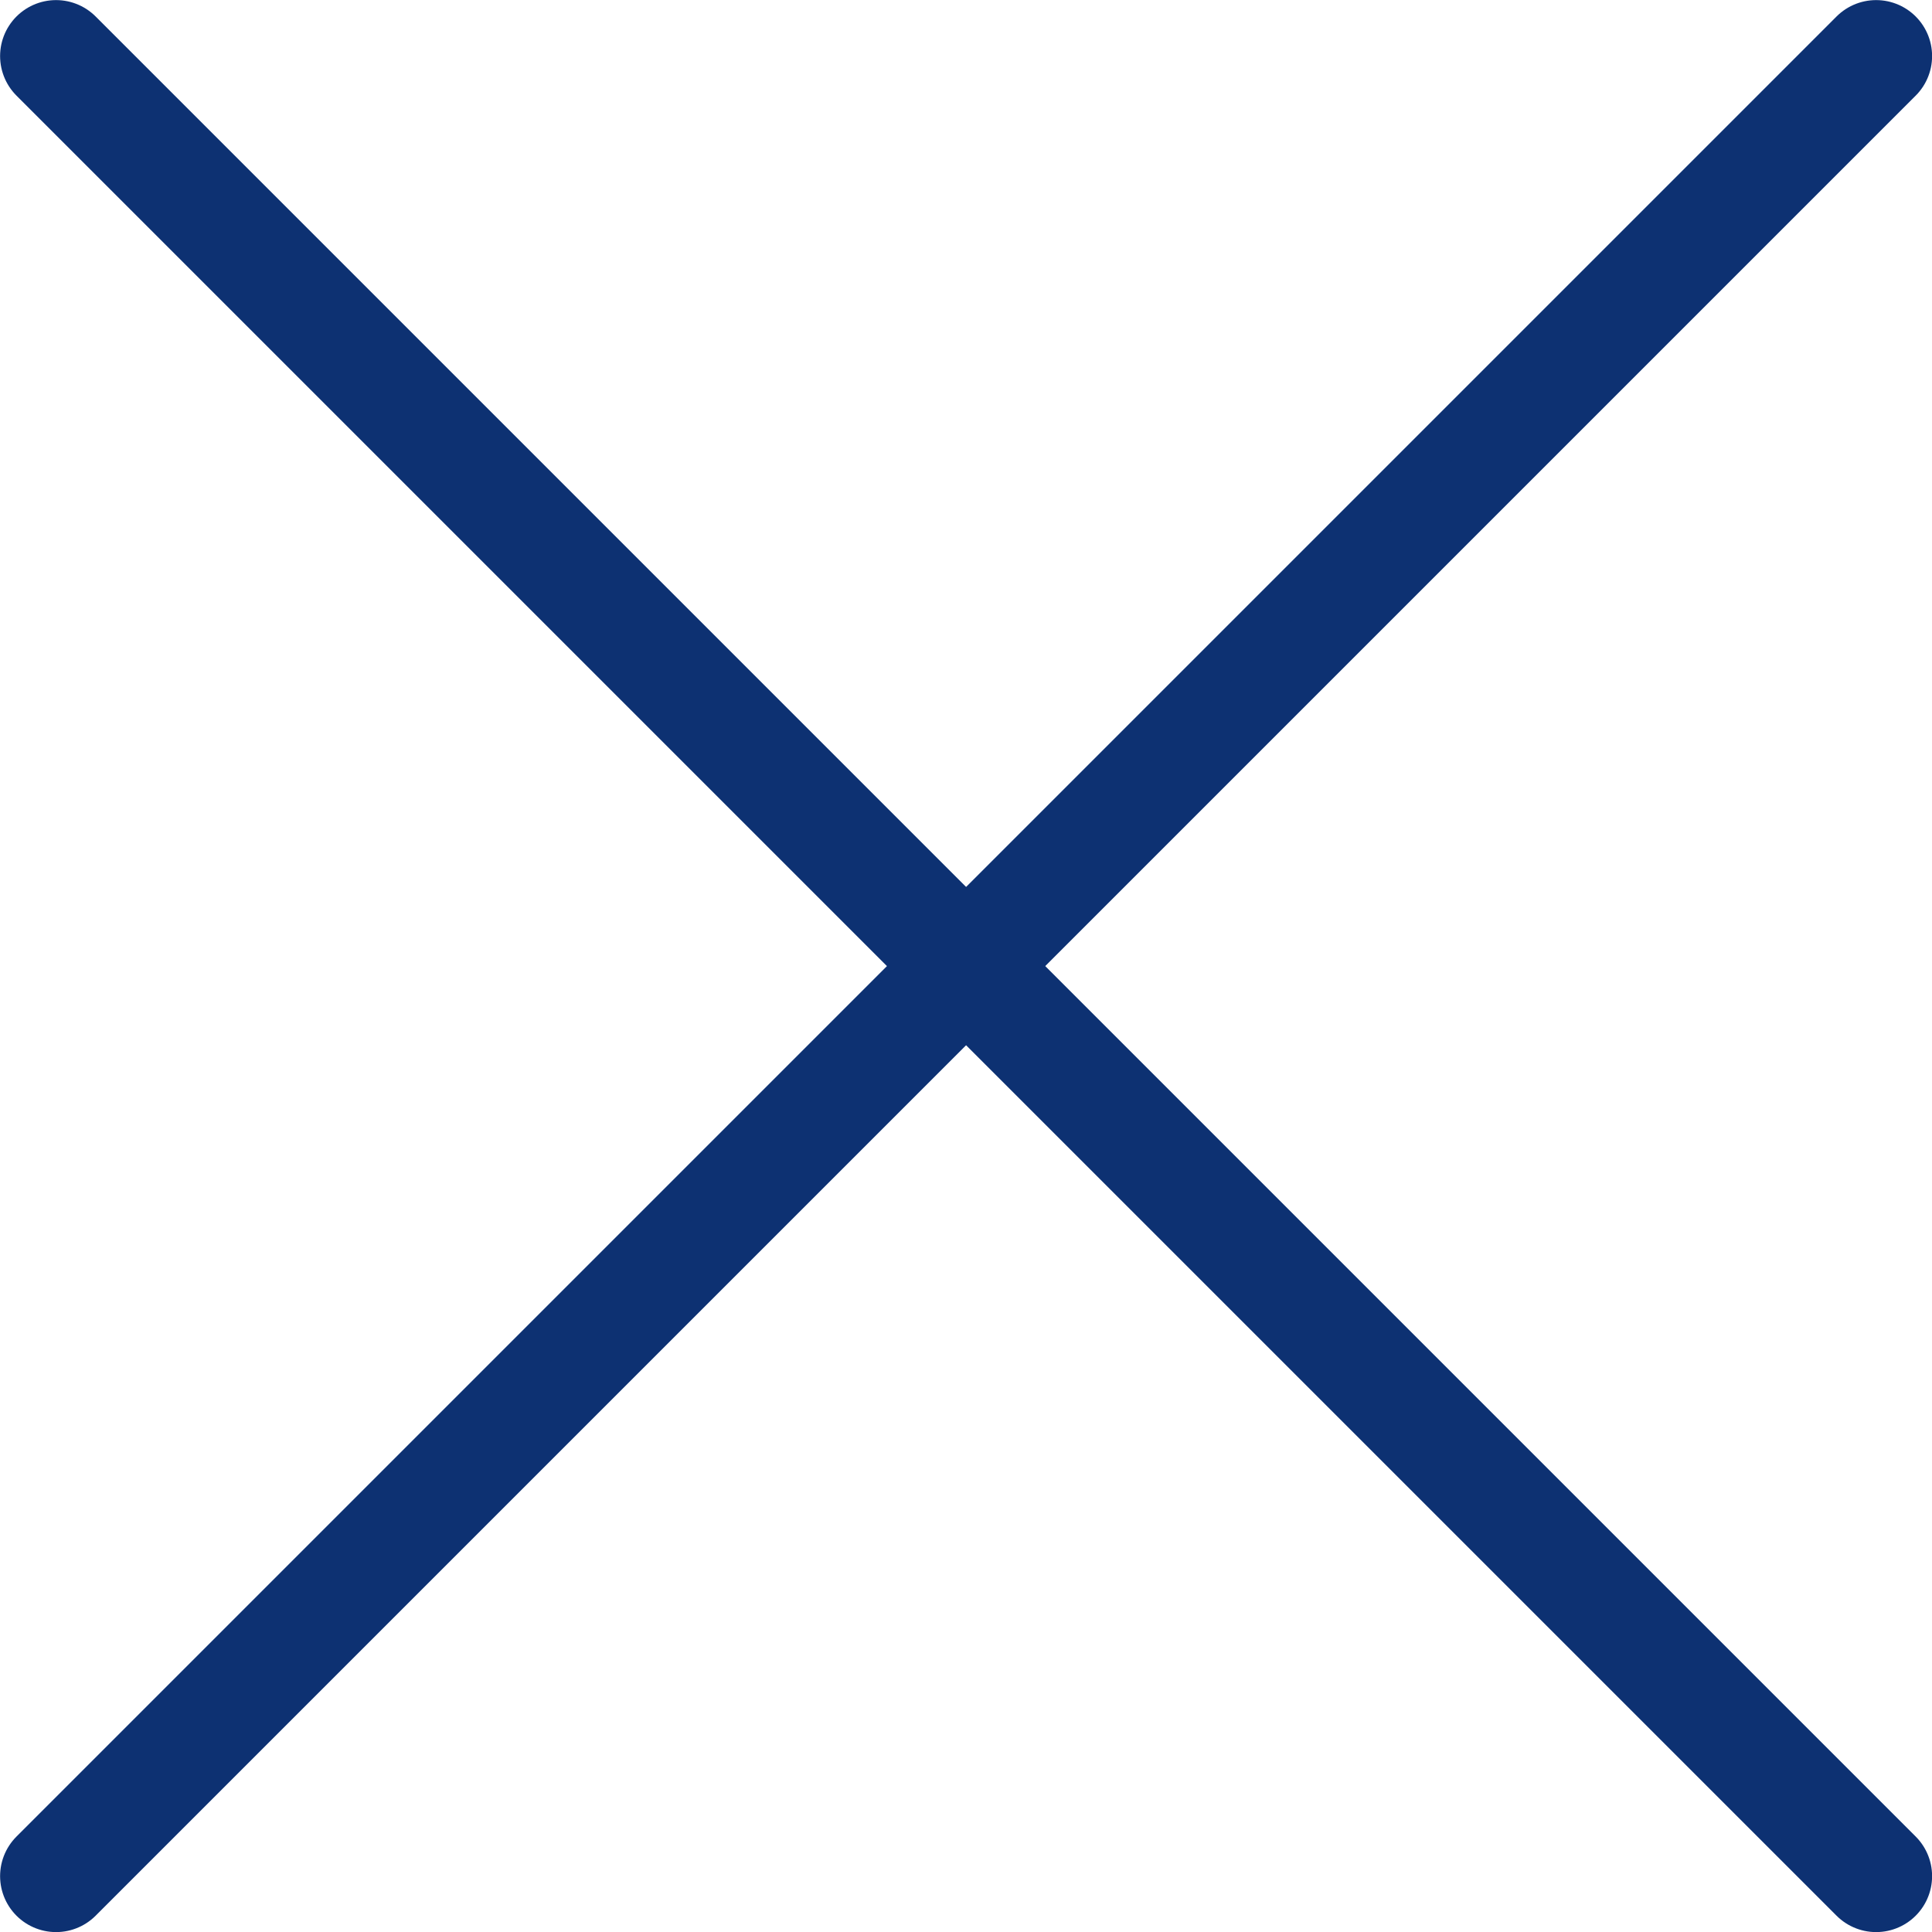 <svg id="Layer_1" data-name="Layer 1" xmlns="http://www.w3.org/2000/svg" viewBox="0 0 106.15 106.15"><title>close icon</title><line x1="3.08" y1="3.08" x2="103.08" y2="103.08" fill="none" stroke="#0d3172" stroke-linecap="round" stroke-linejoin="round" stroke-width="6.15"/><line x1="103.08" y1="3.08" x2="3.08" y2="103.08" fill="none" stroke="#0d3172" stroke-linecap="round" stroke-linejoin="round" stroke-width="6.15"/></svg>
